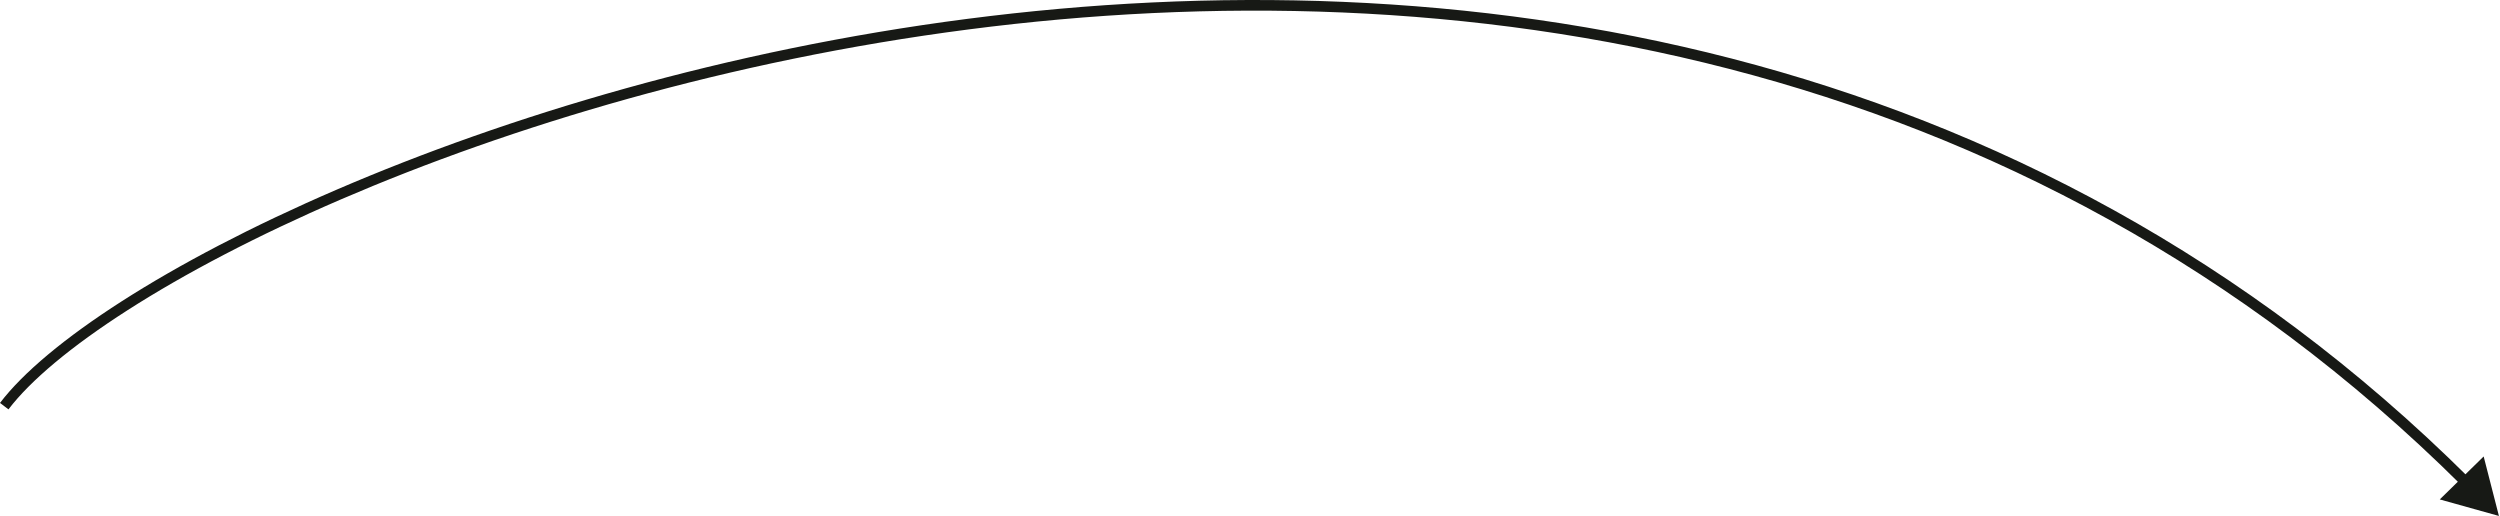 <?xml version="1.0" encoding="UTF-8"?> <svg xmlns="http://www.w3.org/2000/svg" width="470" height="97" viewBox="0 0 470 97" fill="none"><path d="M469.797 97L458.676 93.891L466.929 85.815L469.797 97ZM0.797 76.357L0.001 75.752C4.304 70.092 12.183 63.499 22.916 56.623C33.668 49.736 47.352 42.522 63.332 35.639C95.29 21.875 136.481 9.415 181.86 3.546C272.613 -8.191 380.25 6.425 464.217 89.869L463.513 90.578L462.808 91.287C379.422 8.421 272.489 -6.158 182.117 5.529C136.933 11.373 95.922 23.78 64.123 37.476C48.223 44.324 34.639 51.489 23.995 58.308C13.331 65.139 5.684 71.58 1.593 76.962L0.797 76.357Z" fill="#171915"></path></svg> 